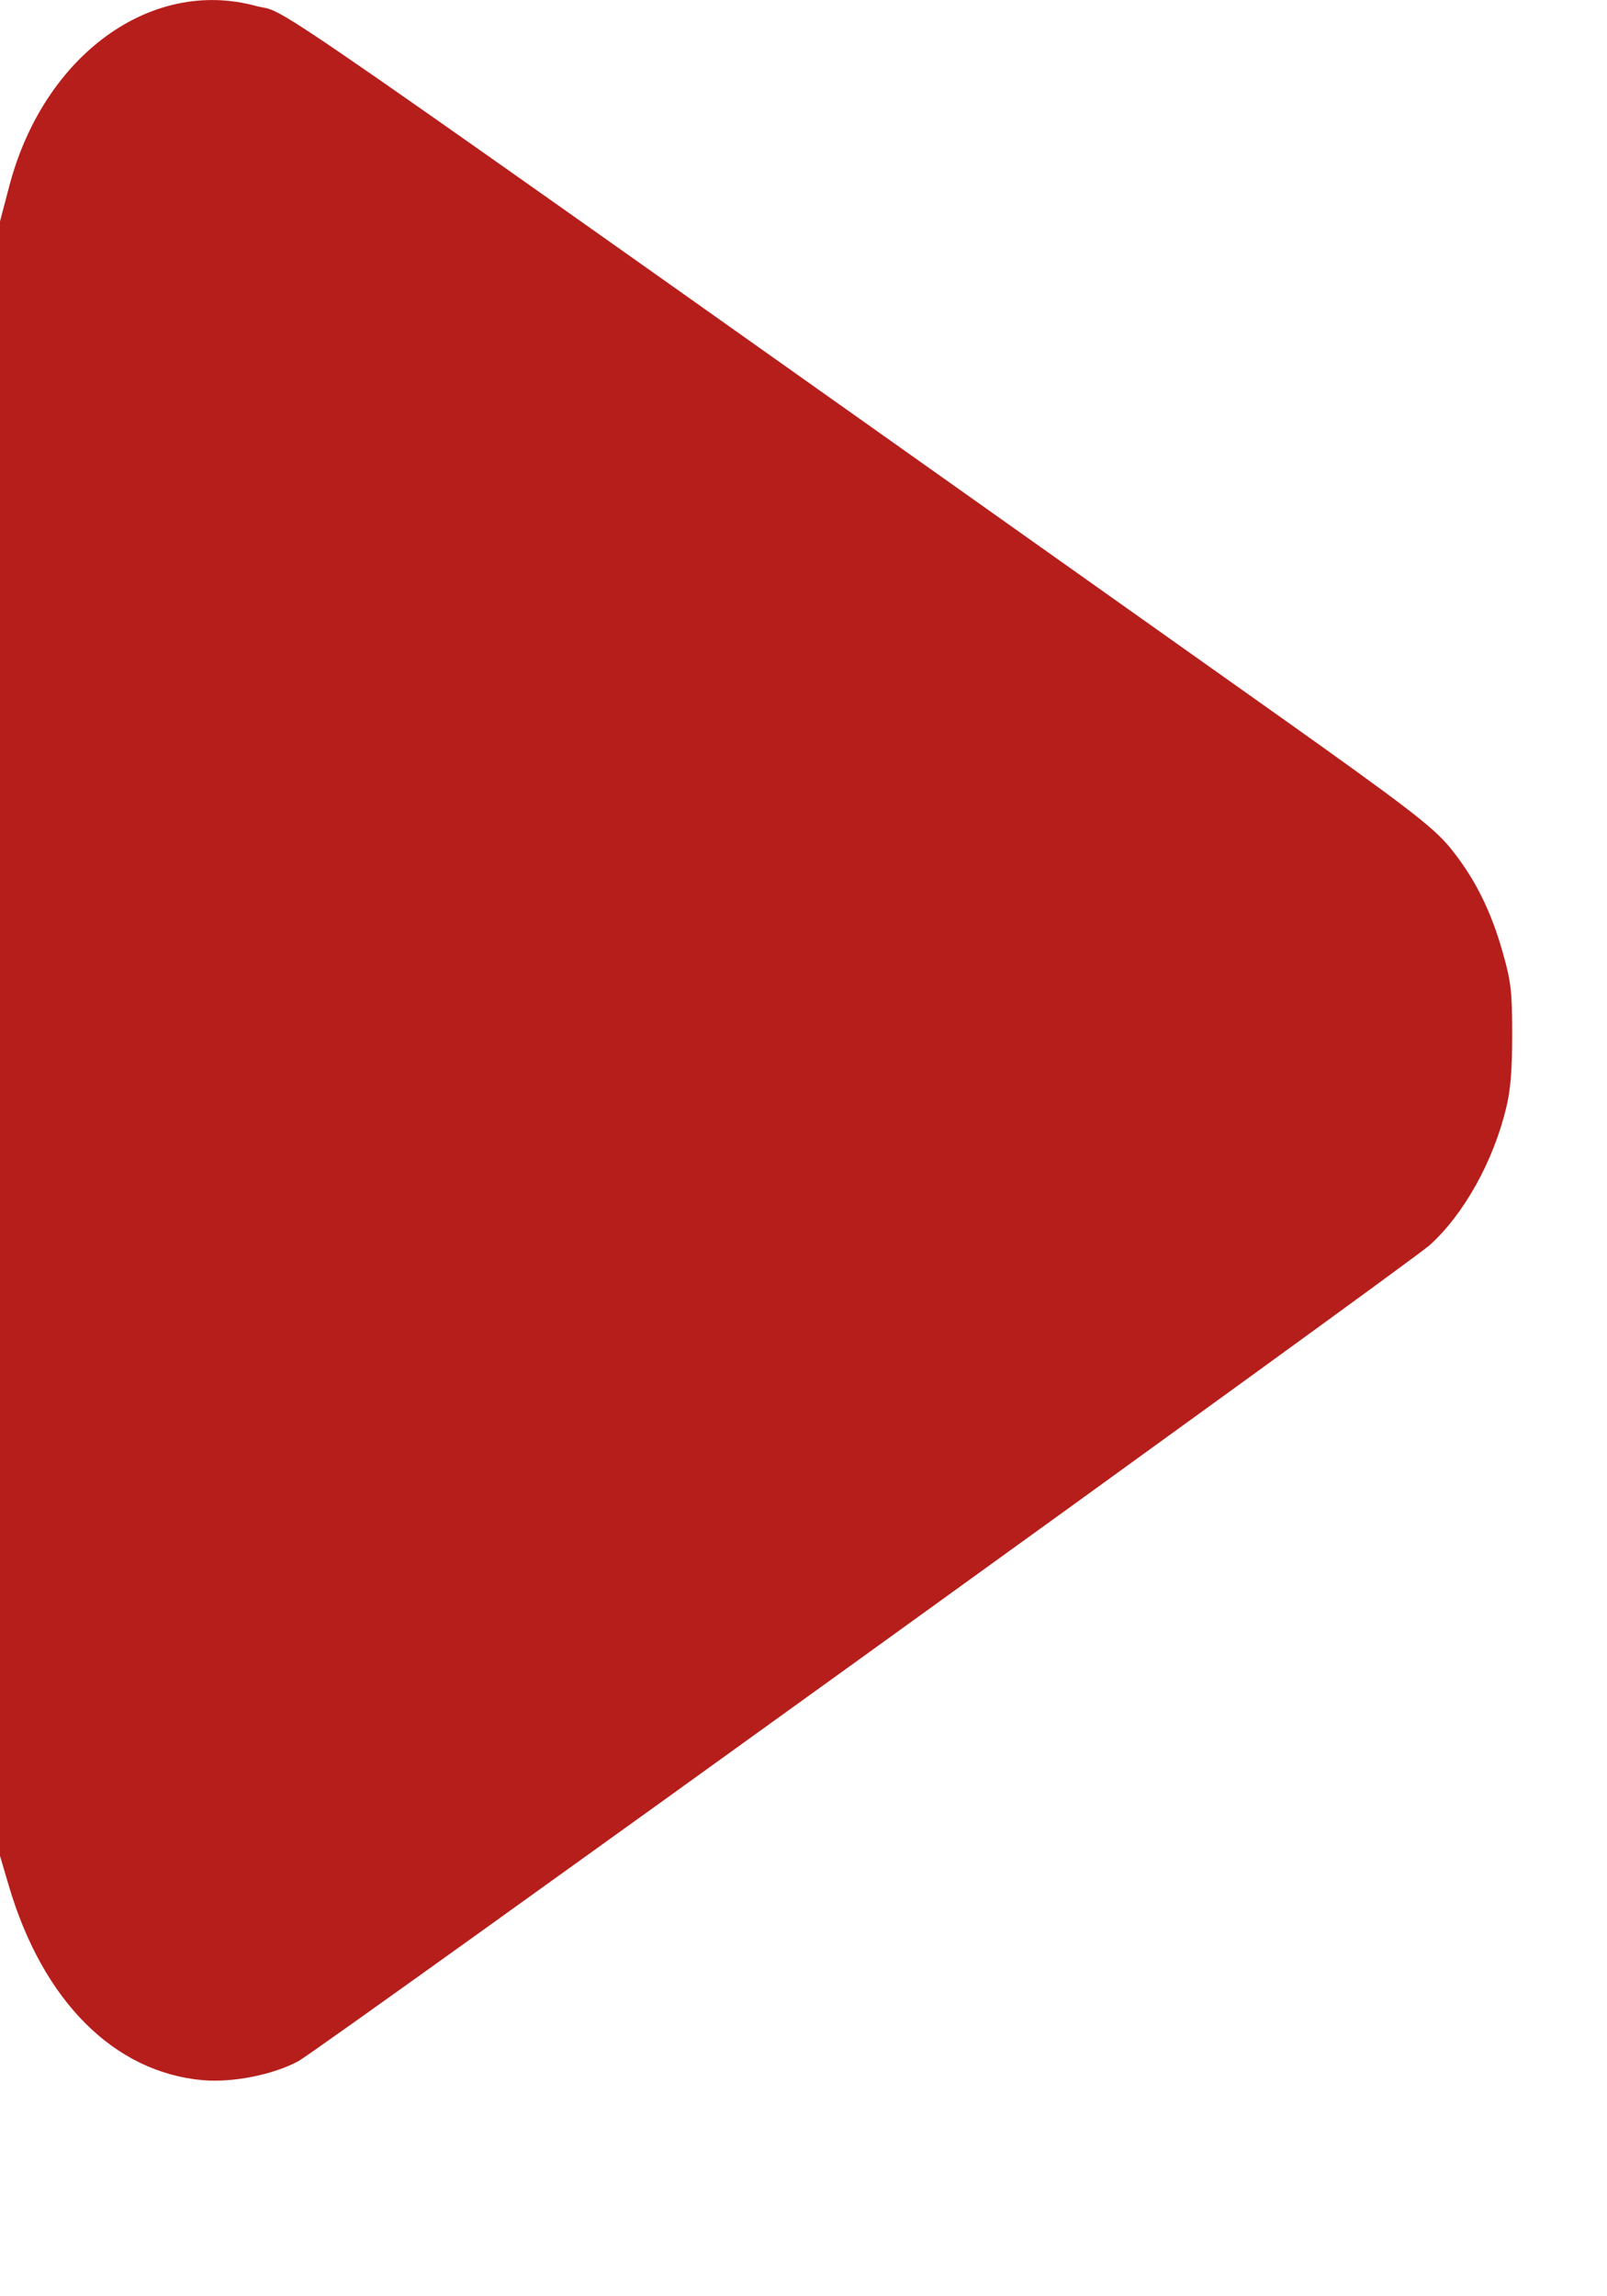 <?xml version="1.0" encoding="UTF-8"?> <svg xmlns="http://www.w3.org/2000/svg" width="7" height="10" viewBox="0 0 7 10" fill="none"><path fill-rule="evenodd" clip-rule="evenodd" d="M1.115 0.026C1.278 0.07 0.914 -0.182 5.551 3.104C6.126 3.512 6.242 3.601 6.316 3.691C6.422 3.821 6.495 3.965 6.547 4.152C6.582 4.275 6.587 4.319 6.587 4.505C6.587 4.66 6.58 4.747 6.561 4.824C6.505 5.058 6.376 5.289 6.227 5.423C6.138 5.503 1.385 8.931 1.3 8.976C1.188 9.036 1.014 9.07 0.884 9.059C0.497 9.025 0.186 8.714 0.038 8.211L-0 8.082V4.523V0.964L0.041 0.808C0.191 0.241 0.657 -0.099 1.115 0.026Z" fill="#B61E1B"></path></svg> 